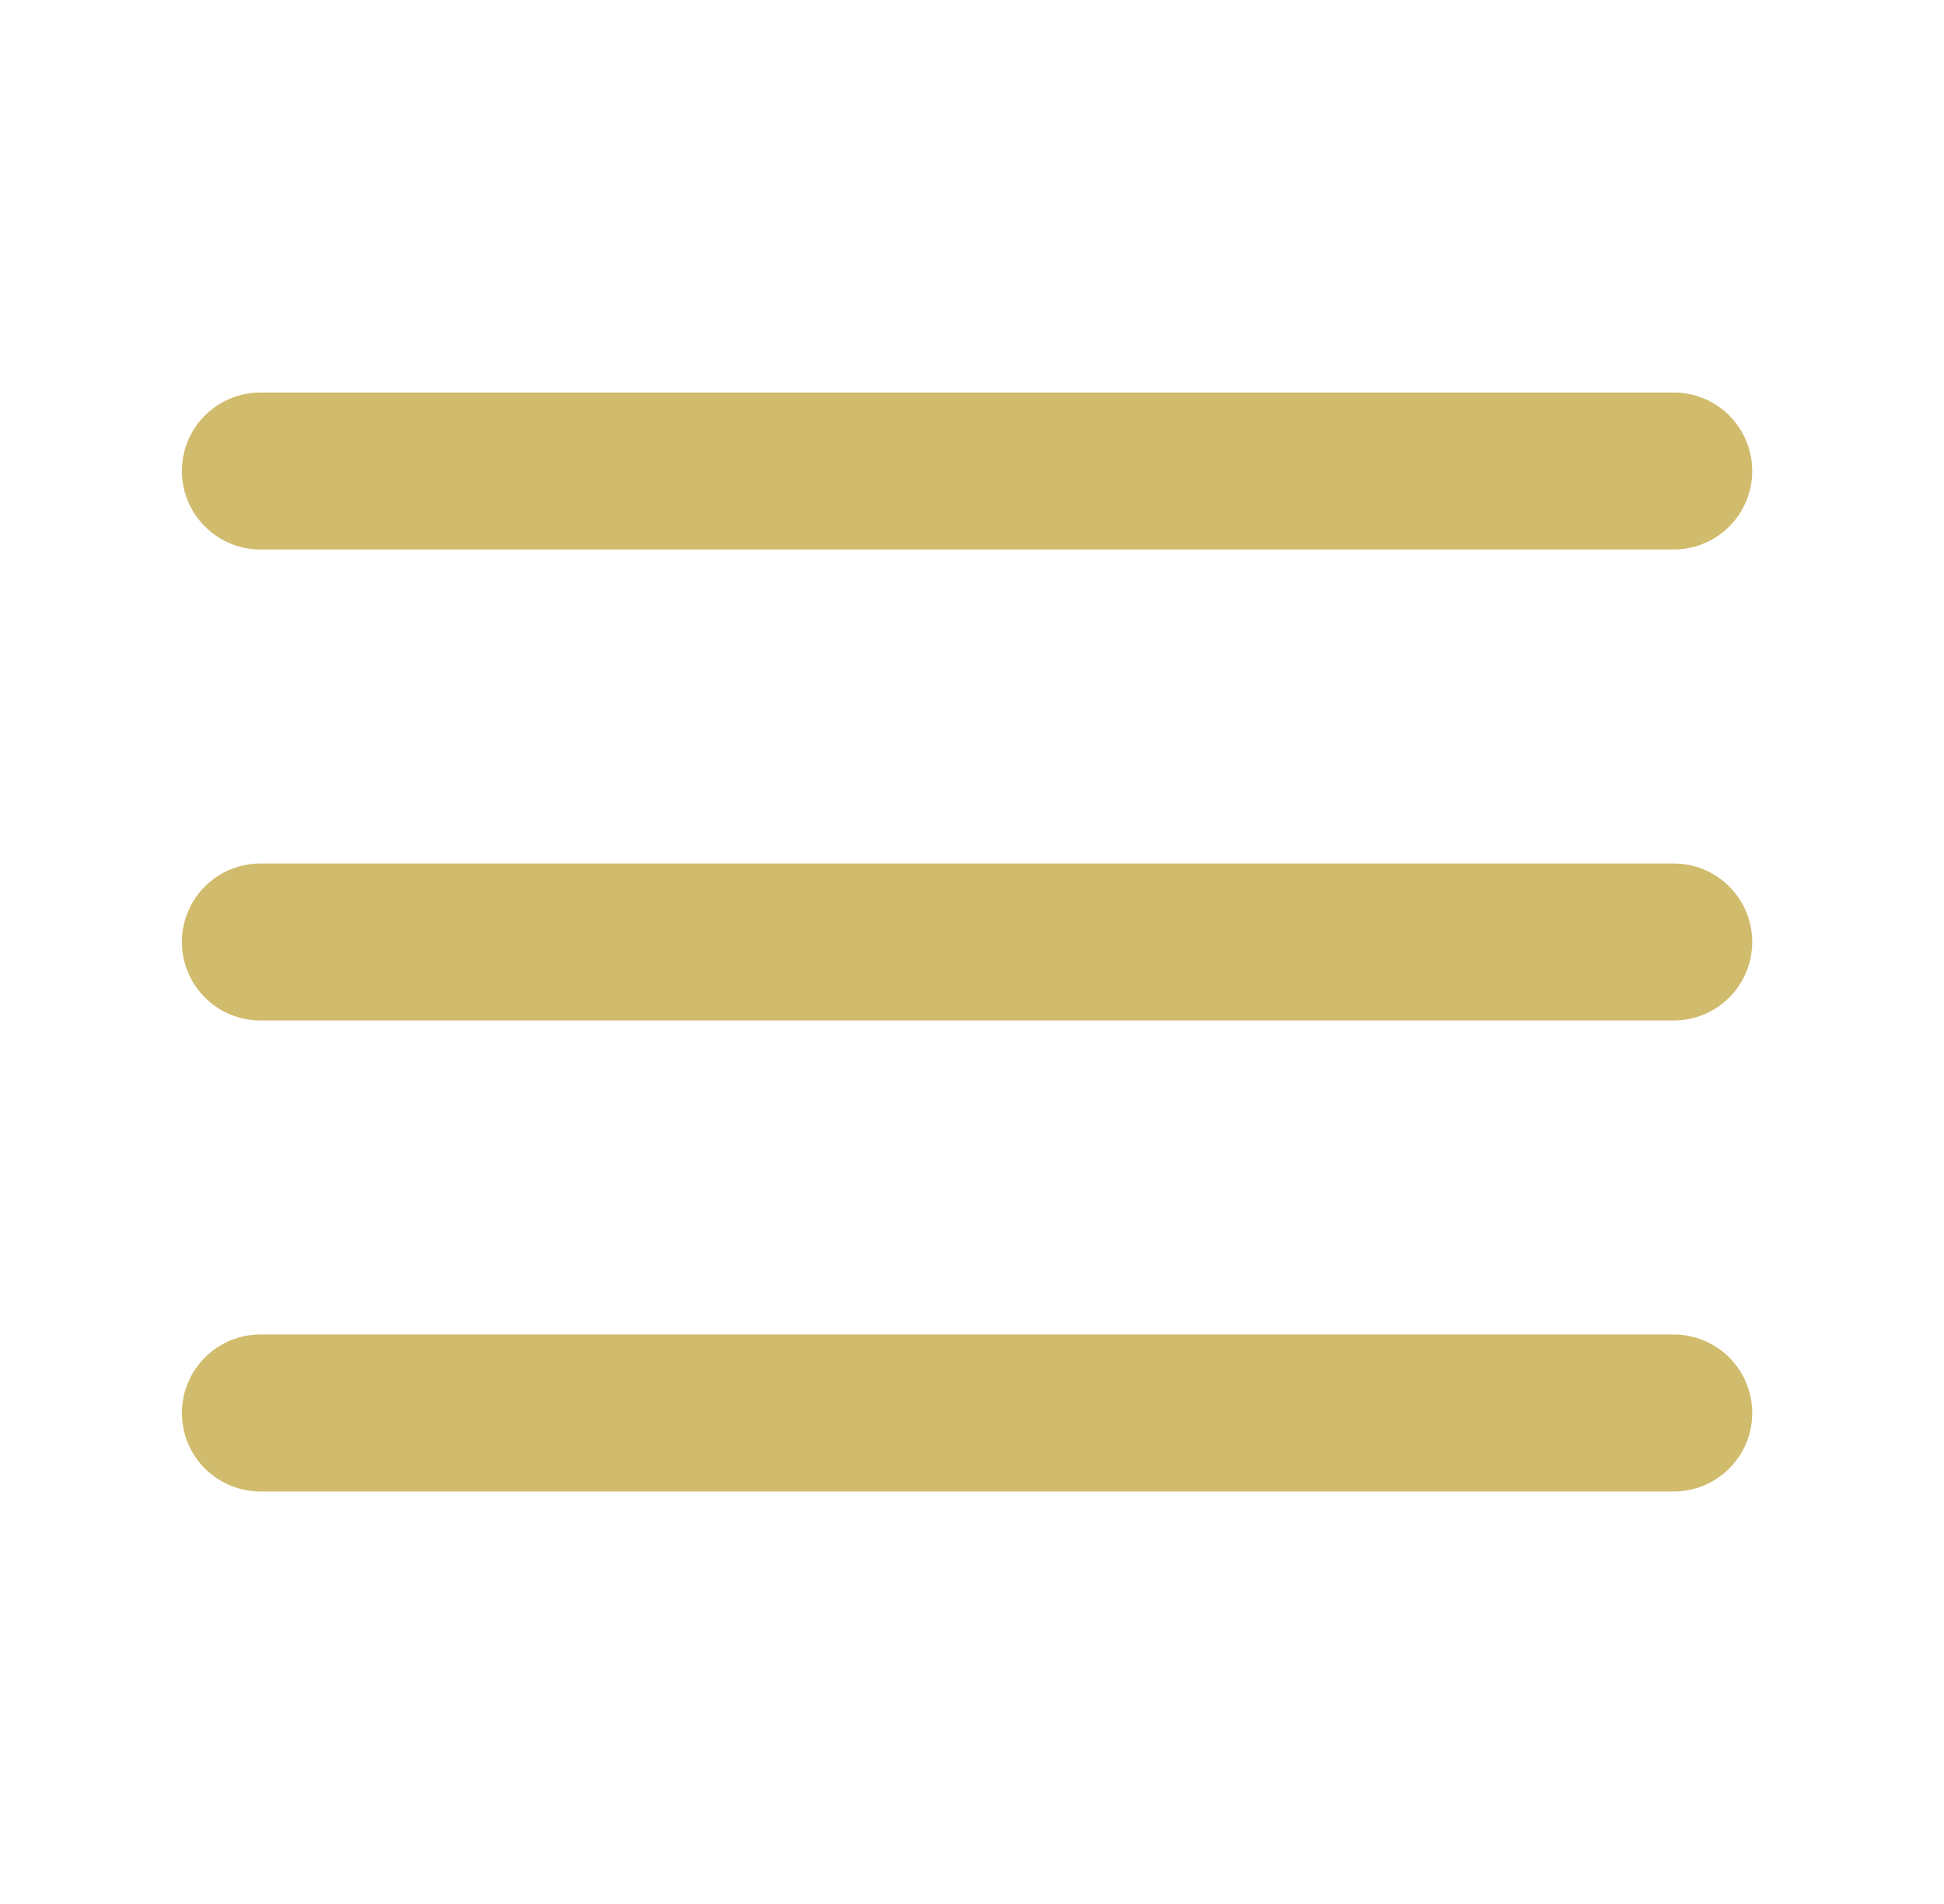 <svg width="49" height="48" viewBox="0 0 49 48" fill="none" xmlns="http://www.w3.org/2000/svg">
<path d="M6.564 11.874H42.187M6.564 23.748H42.187M6.564 35.622H42.187" stroke="#D1BB6C" stroke-width="3.958" stroke-linecap="round" stroke-linejoin="round"/>
</svg>
